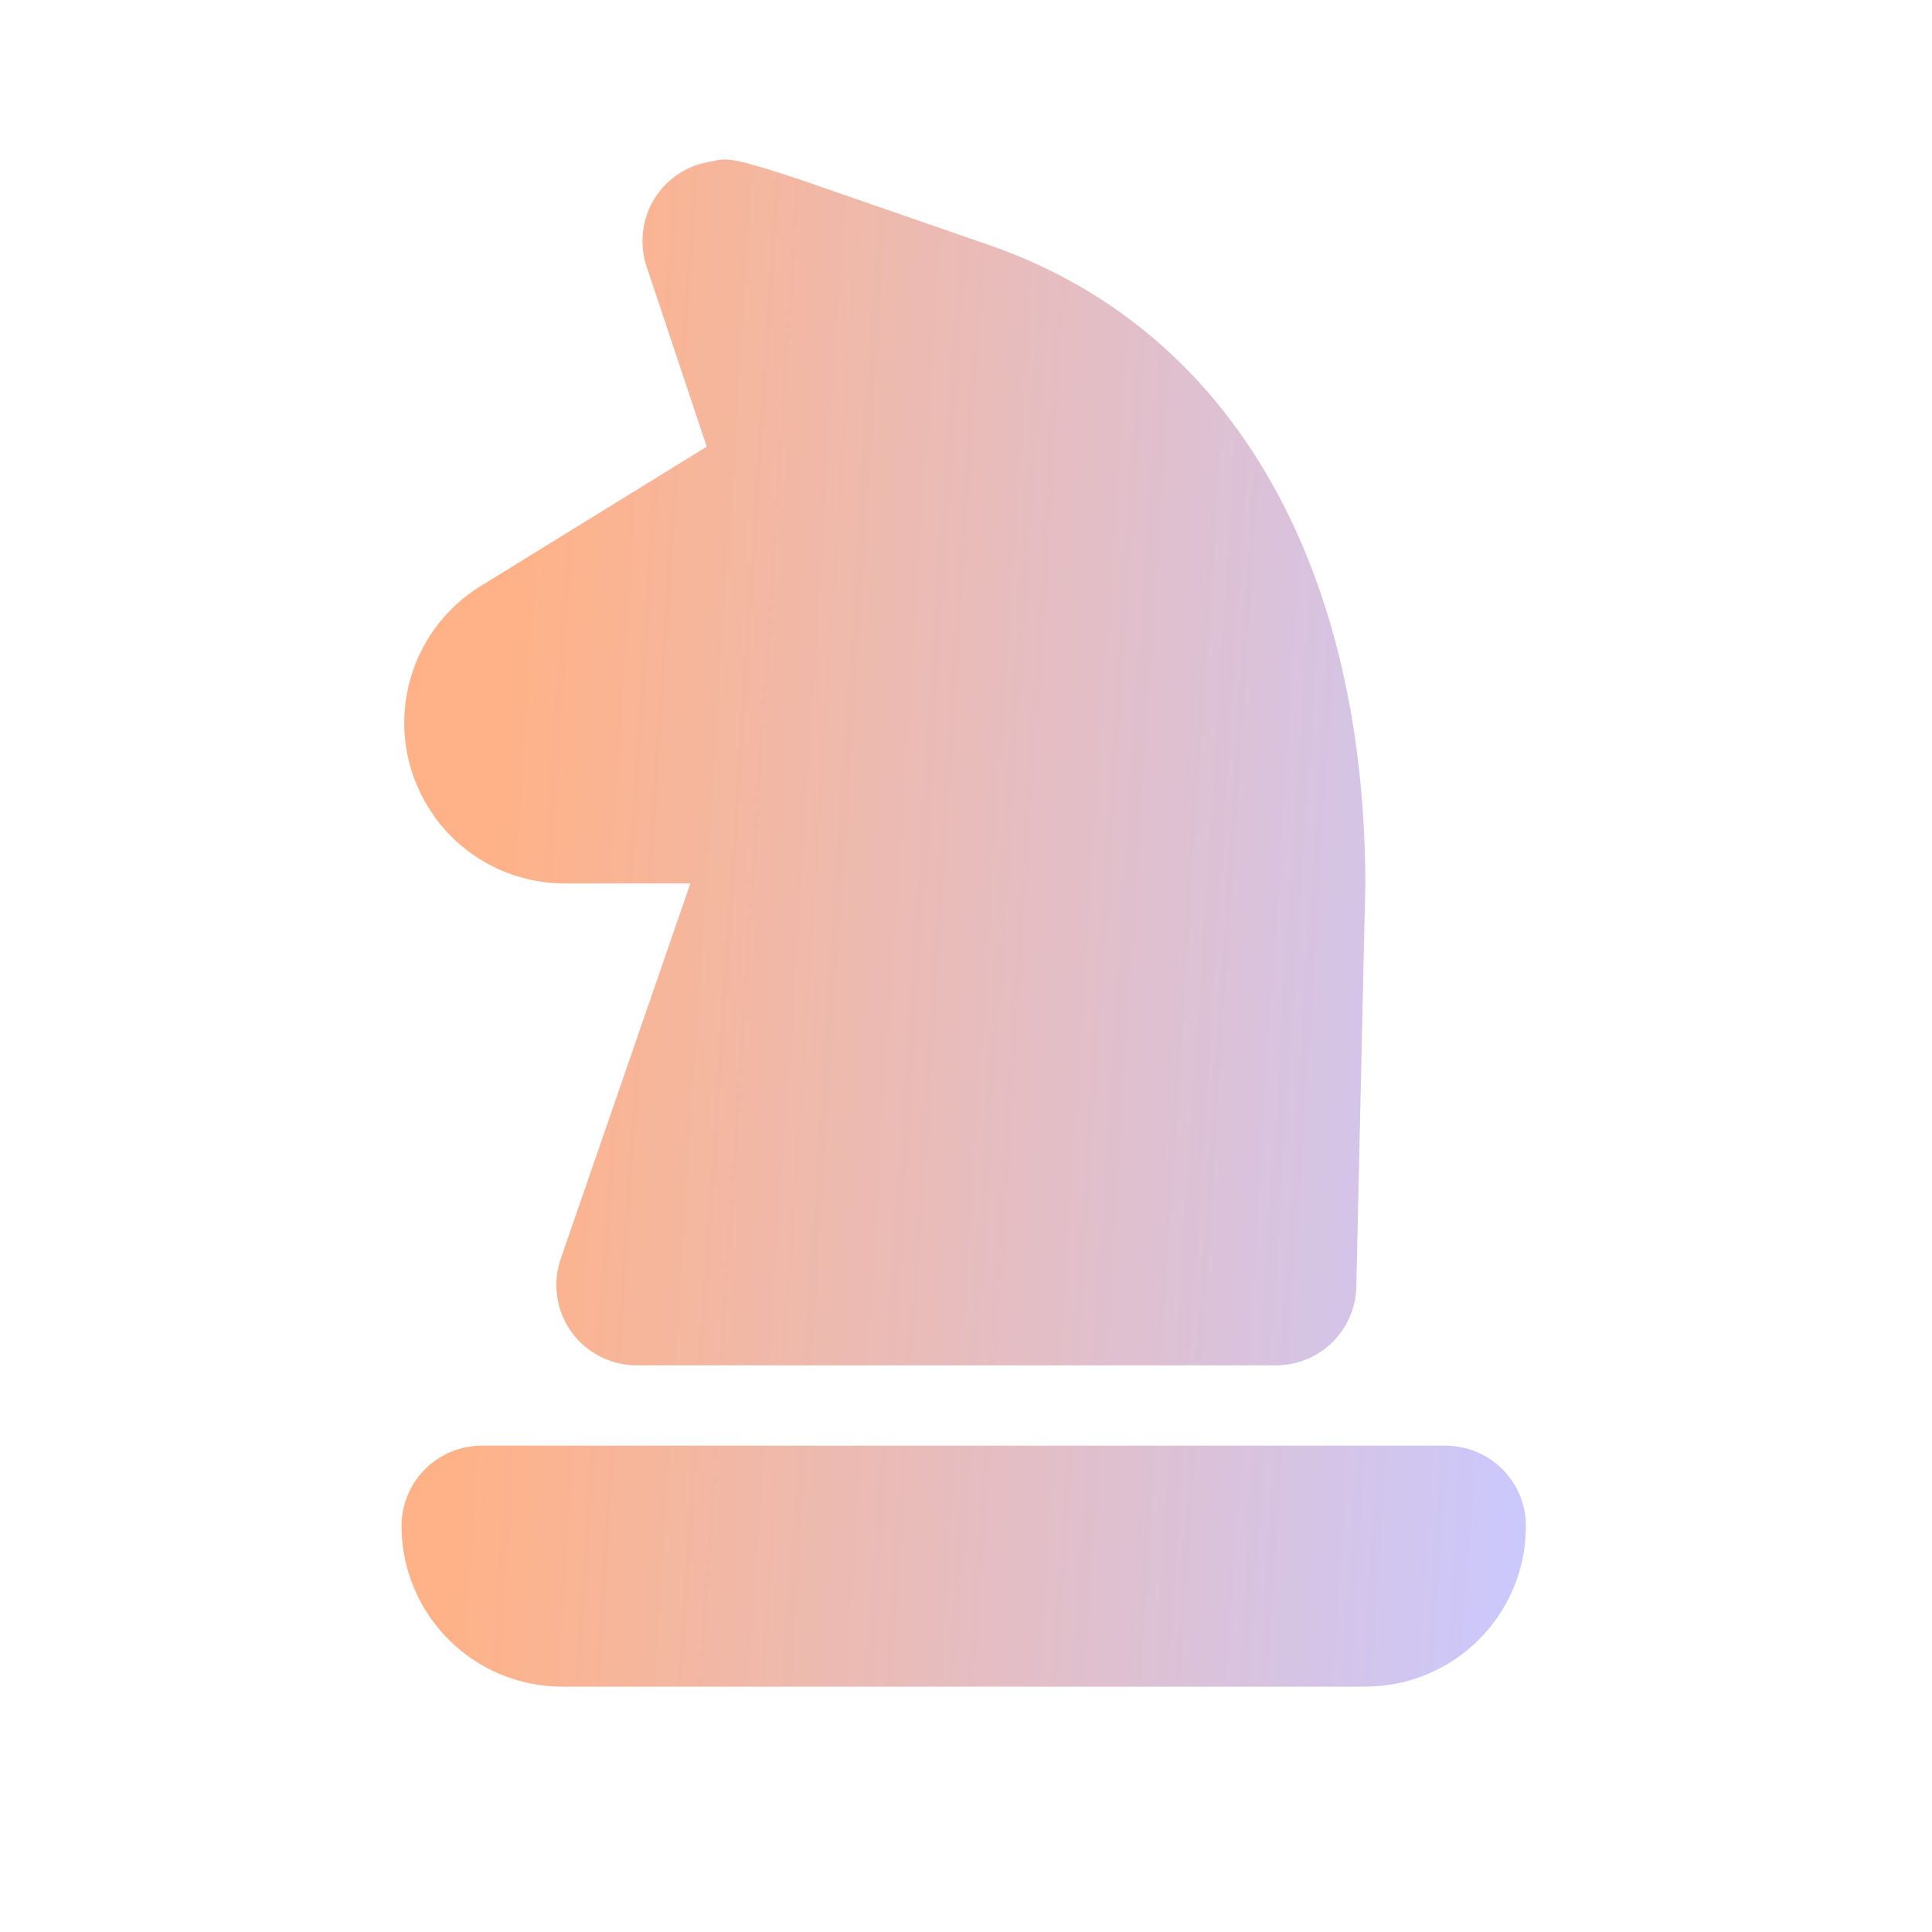 <svg width="29" height="29" viewBox="0 0 29 29" fill="none" xmlns="http://www.w3.org/2000/svg">
<path d="M10.8 2.399L10.623 2.433L10.484 2.468C10.332 2.516 10.191 2.594 10.069 2.698C9.947 2.801 9.847 2.928 9.774 3.07C9.702 3.213 9.659 3.368 9.647 3.528C9.635 3.687 9.655 3.847 9.705 3.999L10.608 6.705L7.215 8.797C6.67 9.132 6.281 9.67 6.133 10.292C5.985 10.914 6.09 11.569 6.425 12.113L6.532 12.274C6.756 12.58 7.049 12.829 7.387 13C7.725 13.172 8.099 13.261 8.478 13.261L10.363 13.26L8.417 18.895C8.354 19.076 8.335 19.27 8.363 19.46C8.39 19.651 8.463 19.832 8.574 19.988C8.686 20.145 8.833 20.272 9.004 20.36C9.174 20.448 9.364 20.494 9.556 20.494H19.153C19.469 20.494 19.771 20.371 19.997 20.151C20.222 19.93 20.352 19.631 20.359 19.315L20.494 13.288C20.494 8.674 18.619 4.996 14.864 3.684L11.972 2.683L11.52 2.538L11.209 2.448L11.046 2.411L10.924 2.395L10.858 2.394L10.8 2.399ZM21.7 21.7H7.233C6.913 21.7 6.607 21.827 6.38 22.053C6.154 22.279 6.027 22.586 6.027 22.905C6.027 23.545 6.281 24.158 6.734 24.61C7.186 25.063 7.799 25.317 8.438 25.317H20.494C21.085 25.317 21.656 25.1 22.097 24.707C22.539 24.314 22.821 23.772 22.889 23.185L22.903 22.975C22.912 22.811 22.888 22.647 22.832 22.493C22.776 22.339 22.689 22.198 22.576 22.078C22.463 21.959 22.328 21.864 22.177 21.799C22.026 21.734 21.864 21.7 21.7 21.7Z" fill="url(#paint0_linear_5820_9855)"/>
<defs>
<linearGradient id="paint0_linear_5820_9855" x1="-7.042" y1="1.768" x2="24.483" y2="3.816" gradientUnits="userSpaceOnUse">
<stop offset="0.479" stop-color="#FFB287"/>
<stop offset="1" stop-color="#CAC9FF"/>
</linearGradient>
</defs>
</svg>
